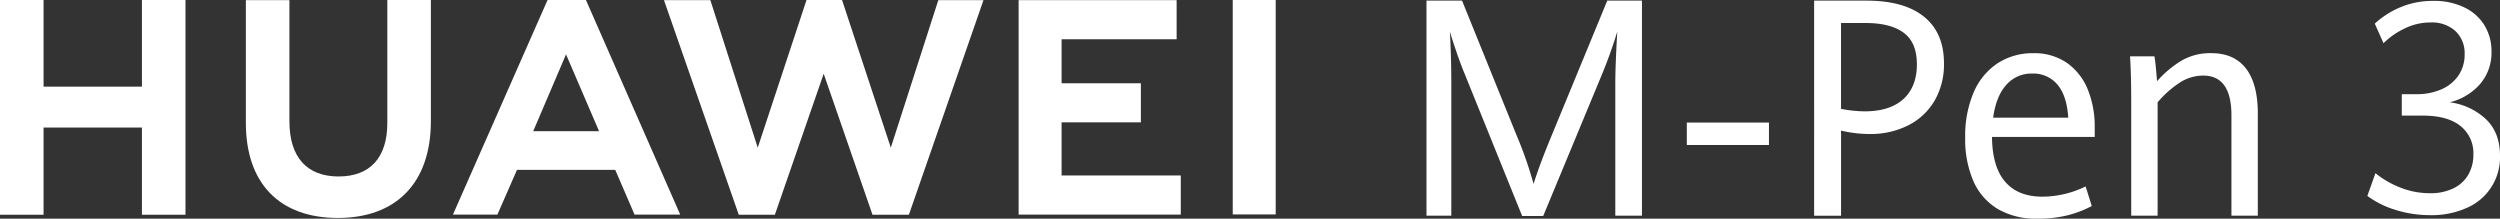 <svg xmlns="http://www.w3.org/2000/svg" width="637.65" height="55.77" viewBox="0 0 637.65 55.77"><rect x="0" y="0" width="637.65" height="55.77" fill="#333333" stroke="none"/><path d="M36.2,22.1H11.11V0H0V54.77H11.11V32.53H36.2V54.77H47.31V0H36.2Z" fill="#fff"/><path d="M98.79,31.35c0,8.9-4.42,13.66-12.45,13.66S73.82,40.12,73.82,30.97V.04H62.71V31.35c0,15.4,8.56,24.24,23.48,24.24s23.71-9,23.71-24.69V0H98.79V31.34Z" fill="#fff"/><path d="M227.21,37.66,214.77,0h-9.06L193.27,37.66,181.18.03H169.35l19.08,54.74h9.21l12.45-35.96,12.45,35.96h9.28L250.85.03H239.33Z" fill="#fff"/><path d="M270.77,31.2h20.22V21.23H270.77V10.02h29.34V.04h-40.3v54.7h41.36V44.76h-30.4Z" fill="#fff"/><rect width="10.96" height="54.69" transform="translate(314.42)" fill="#fff"/><path d="M156.93,43.34l4.92,11.4H173.5L149.45,0h-9.79L115.53,54.73h11.34l4.99-11.4h25.06ZM144.37,13.87l8.43,19.6H136l8.37-19.6Z" fill="#fff"/><path d="M373.46,18.57q-.915-2.235-1.96-5.28t-1.7-5.25c.1,1.41.18,3.41.26,5.98s.11,5.03.11,7.35V55.01h-6.33V.16h9.07l13.93,34.4a99.293,99.293,0,0,1,4.31,12.35q1.605-5.115,4.57-12.24L409.95.16h8.85V55.01H412V21.37q0-4.665.51-13.33a121.044,121.044,0,0,1-4.2,11.63l-14.7,35.42h-5.37L373.47,18.57Z" fill="#fff"/><path d="M430.24,31.26h20.95v5.72H430.24Z" fill="#fff"/><path d="M462.71.16h13.31q9.66,0,14.73,4.11,5.085,4.11,5.08,11.91a18.453,18.453,0,0,1-2.39,9.49,16.237,16.237,0,0,1-6.71,6.29,21.288,21.288,0,0,1-9.87,2.22,31.411,31.411,0,0,1-7.28-.87V55.02h-6.87ZM485.5,25.25q3.42-3.165,3.42-8.81c0-3.77-1.12-6.4-3.35-8.07s-5.47-2.5-9.71-2.5h-6.29V27.76a33.026,33.026,0,0,0,6,.64q6.51,0,9.93-3.16Z" fill="#fff"/><path d="M534.3,34.93H508.08q.075,7.62,3.35,11.42t9.45,3.81a25.248,25.248,0,0,0,11.08-2.61l1.57,5a28.2,28.2,0,0,1-6.27,2.39,31.531,31.531,0,0,1-7.7.83,19.156,19.156,0,0,1-10-2.46,15.547,15.547,0,0,1-6.22-7.1,26.91,26.91,0,0,1-2.1-11.16,28.268,28.268,0,0,1,2.19-11.55,16.749,16.749,0,0,1,6.12-7.39,16.337,16.337,0,0,1,9.05-2.54,14.573,14.573,0,0,1,8.79,2.61,15.347,15.347,0,0,1,5.21,6.88,25.031,25.031,0,0,1,1.68,9.26v2.61Zm-6.77-4.92q-.36-5.61-2.76-8.43a8,8,0,0,0-6.42-2.82,8.509,8.509,0,0,0-6.6,2.86c-1.74,1.91-2.87,4.7-3.38,8.39h19.16Z" fill="#fff"/><path d="M543.58,24.74q0-5.715-.29-10.38h6.22c.15.86.28,1.93.4,3.22s.21,2.34.26,3.14a26.916,26.916,0,0,1,6.2-5.23,14.579,14.579,0,0,1,7.62-1.93q5.85,0,8.87,3.92t3.02,11.5V55h-6.73V29.43q0-10.155-7.2-10.15a10.969,10.969,0,0,0-6.11,1.88,25.9,25.9,0,0,0-5.52,4.94V55h-6.73V24.73Z" fill="#fff"/><path d="M611.26,53.61a23.466,23.466,0,0,1-7.44-3.64l2.06-5.8a23.763,23.763,0,0,0,6.5,3.73,20.3,20.3,0,0,0,7.32,1.38,13.267,13.267,0,0,0,6.08-1.25,8.687,8.687,0,0,0,3.79-3.49,10.113,10.113,0,0,0,1.29-5.14,8.808,8.808,0,0,0-3.3-7.27q-3.3-2.64-9.57-2.64H612.6V24.02h3.69a15.449,15.449,0,0,0,6.54-1.29,10.076,10.076,0,0,0,4.29-3.58,9.43,9.43,0,0,0,1.51-5.27,7.78,7.78,0,0,0-2.34-5.95,8.862,8.862,0,0,0-6.34-2.2,14.9,14.9,0,0,0-6.75,1.6,19.185,19.185,0,0,0-5.26,3.69l-2.23-4.99a22.343,22.343,0,0,1,6.47-4.15A21.056,21.056,0,0,1,620.63.23a17.5,17.5,0,0,1,7.83,1.62,12.091,12.091,0,0,1,5.19,4.55,12.6,12.6,0,0,1,1.83,6.76,12.232,12.232,0,0,1-2.92,8.28,14.9,14.9,0,0,1-7.74,4.65,16.6,16.6,0,0,1,9.27,4.33q3.57,3.45,3.56,9.33a14.005,14.005,0,0,1-8.44,13.26,22.072,22.072,0,0,1-9.39,1.87,30.022,30.022,0,0,1-8.54-1.25Z" fill="#fff"/></svg>